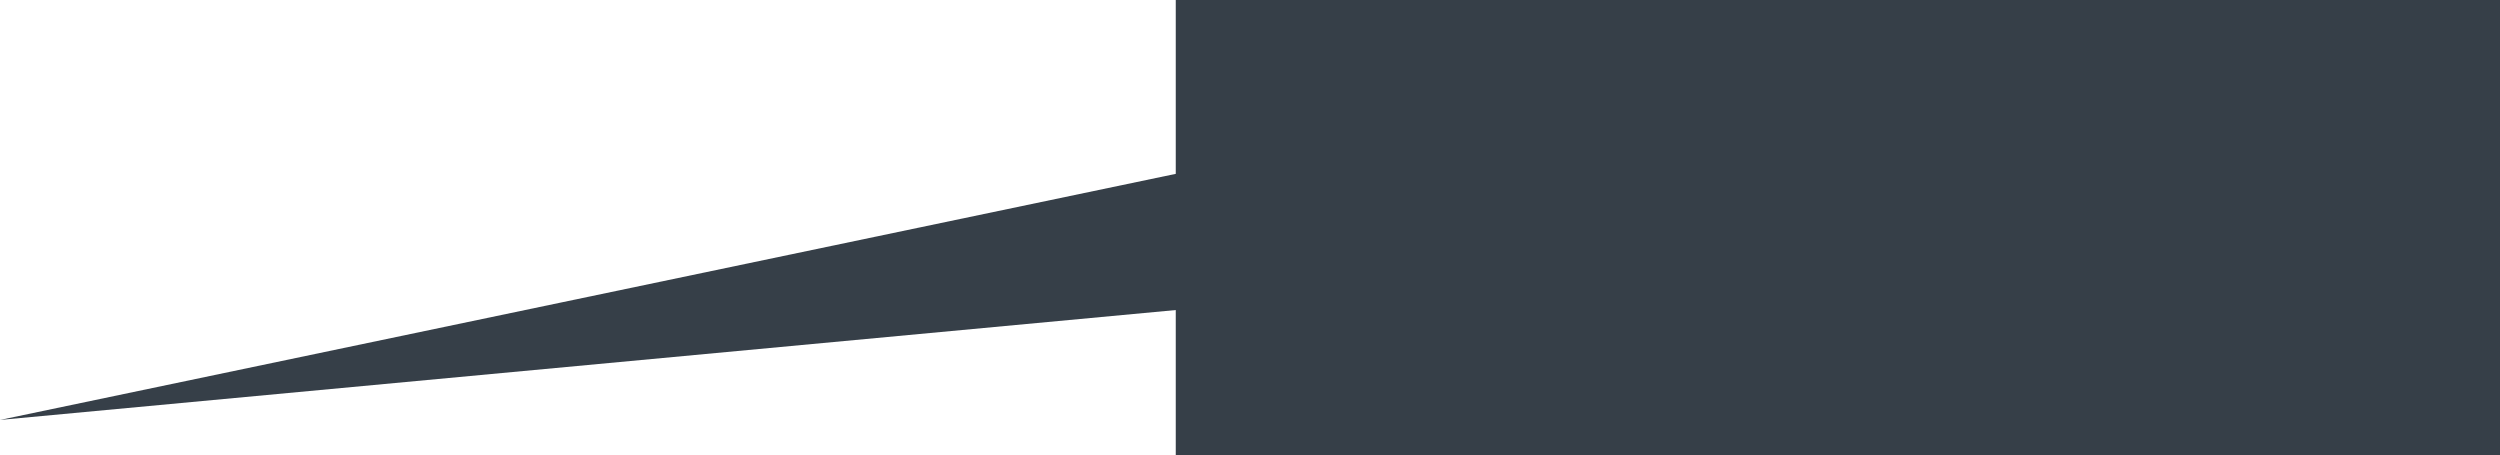 <svg xmlns="http://www.w3.org/2000/svg" viewBox="0 0 185.859 33.841"><defs><style>.cls-1{fill:#363f48;}.cls-2{fill:#fff;}</style></defs><title>location-txt1</title><polygon class="cls-1" points="92.206 11.921 0 31.219 93.084 22.519 92.206 11.921"/><rect class="cls-1" x="87.41" width="98.449" height="33.841"/></svg>